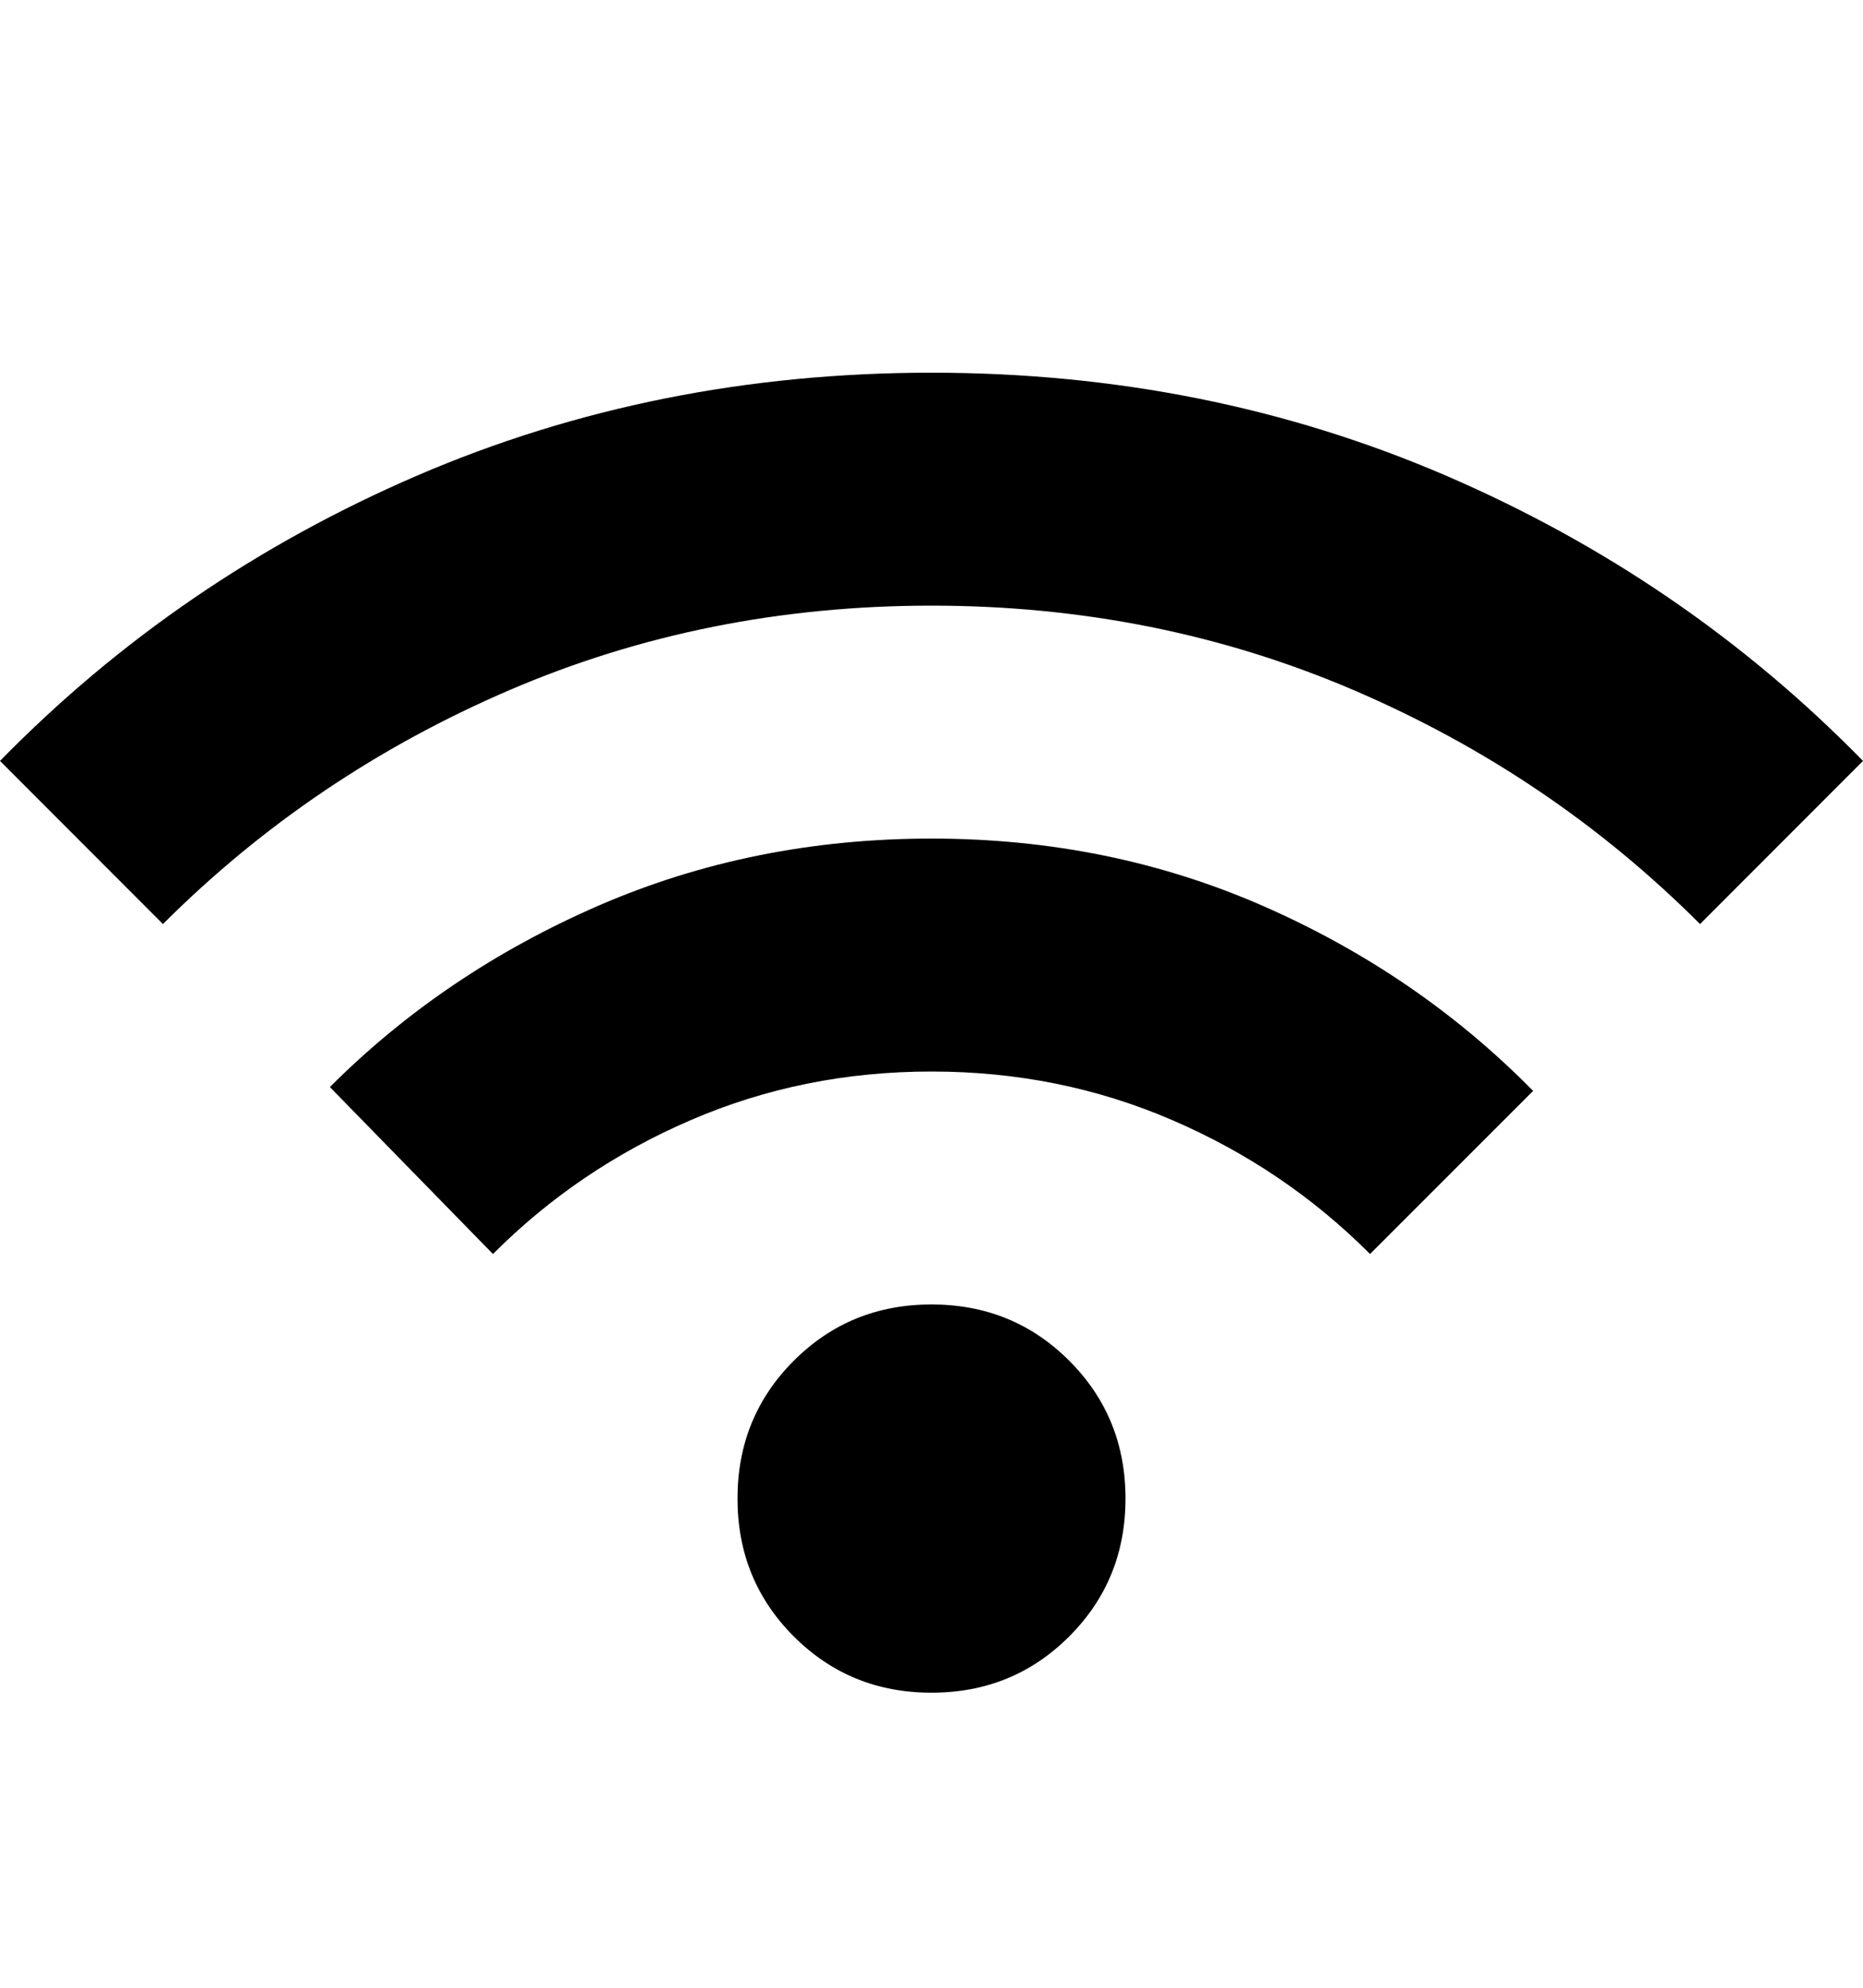 <svg width="15" height="16" viewBox="0 0 15 16" fill="none" xmlns="http://www.w3.org/2000/svg">
<path d="M7.5 13.625C7.062 13.625 6.693 13.474 6.391 13.172C6.089 12.87 5.938 12.5 5.938 12.062C5.938 11.625 6.089 11.255 6.391 10.953C6.693 10.651 7.062 10.5 7.5 10.5C7.938 10.5 8.307 10.651 8.609 10.953C8.911 11.255 9.062 11.625 9.062 12.062C9.062 12.5 8.911 12.87 8.609 13.172C8.307 13.474 7.938 13.625 7.5 13.625ZM3.969 10.094L2.656 8.75C3.271 8.135 3.992 7.649 4.821 7.289C5.649 6.93 6.542 6.75 7.5 6.75C8.458 6.75 9.351 6.932 10.18 7.297C11.009 7.662 11.73 8.157 12.344 8.781L11.031 10.094C10.573 9.635 10.042 9.276 9.438 9.016C8.833 8.755 8.188 8.625 7.5 8.625C6.812 8.625 6.167 8.755 5.562 9.016C4.958 9.276 4.427 9.635 3.969 10.094ZM1.312 7.438L0 6.125C0.958 5.146 2.078 4.38 3.359 3.828C4.641 3.276 6.021 3 7.5 3C8.979 3 10.359 3.276 11.641 3.828C12.922 4.38 14.042 5.146 15 6.125L13.688 7.438C12.885 6.635 11.956 6.008 10.899 5.555C9.842 5.102 8.709 4.875 7.5 4.875C6.291 4.875 5.159 5.101 4.102 5.555C3.045 6.009 2.115 6.636 1.312 7.438Z" fill="black"/>
</svg>
